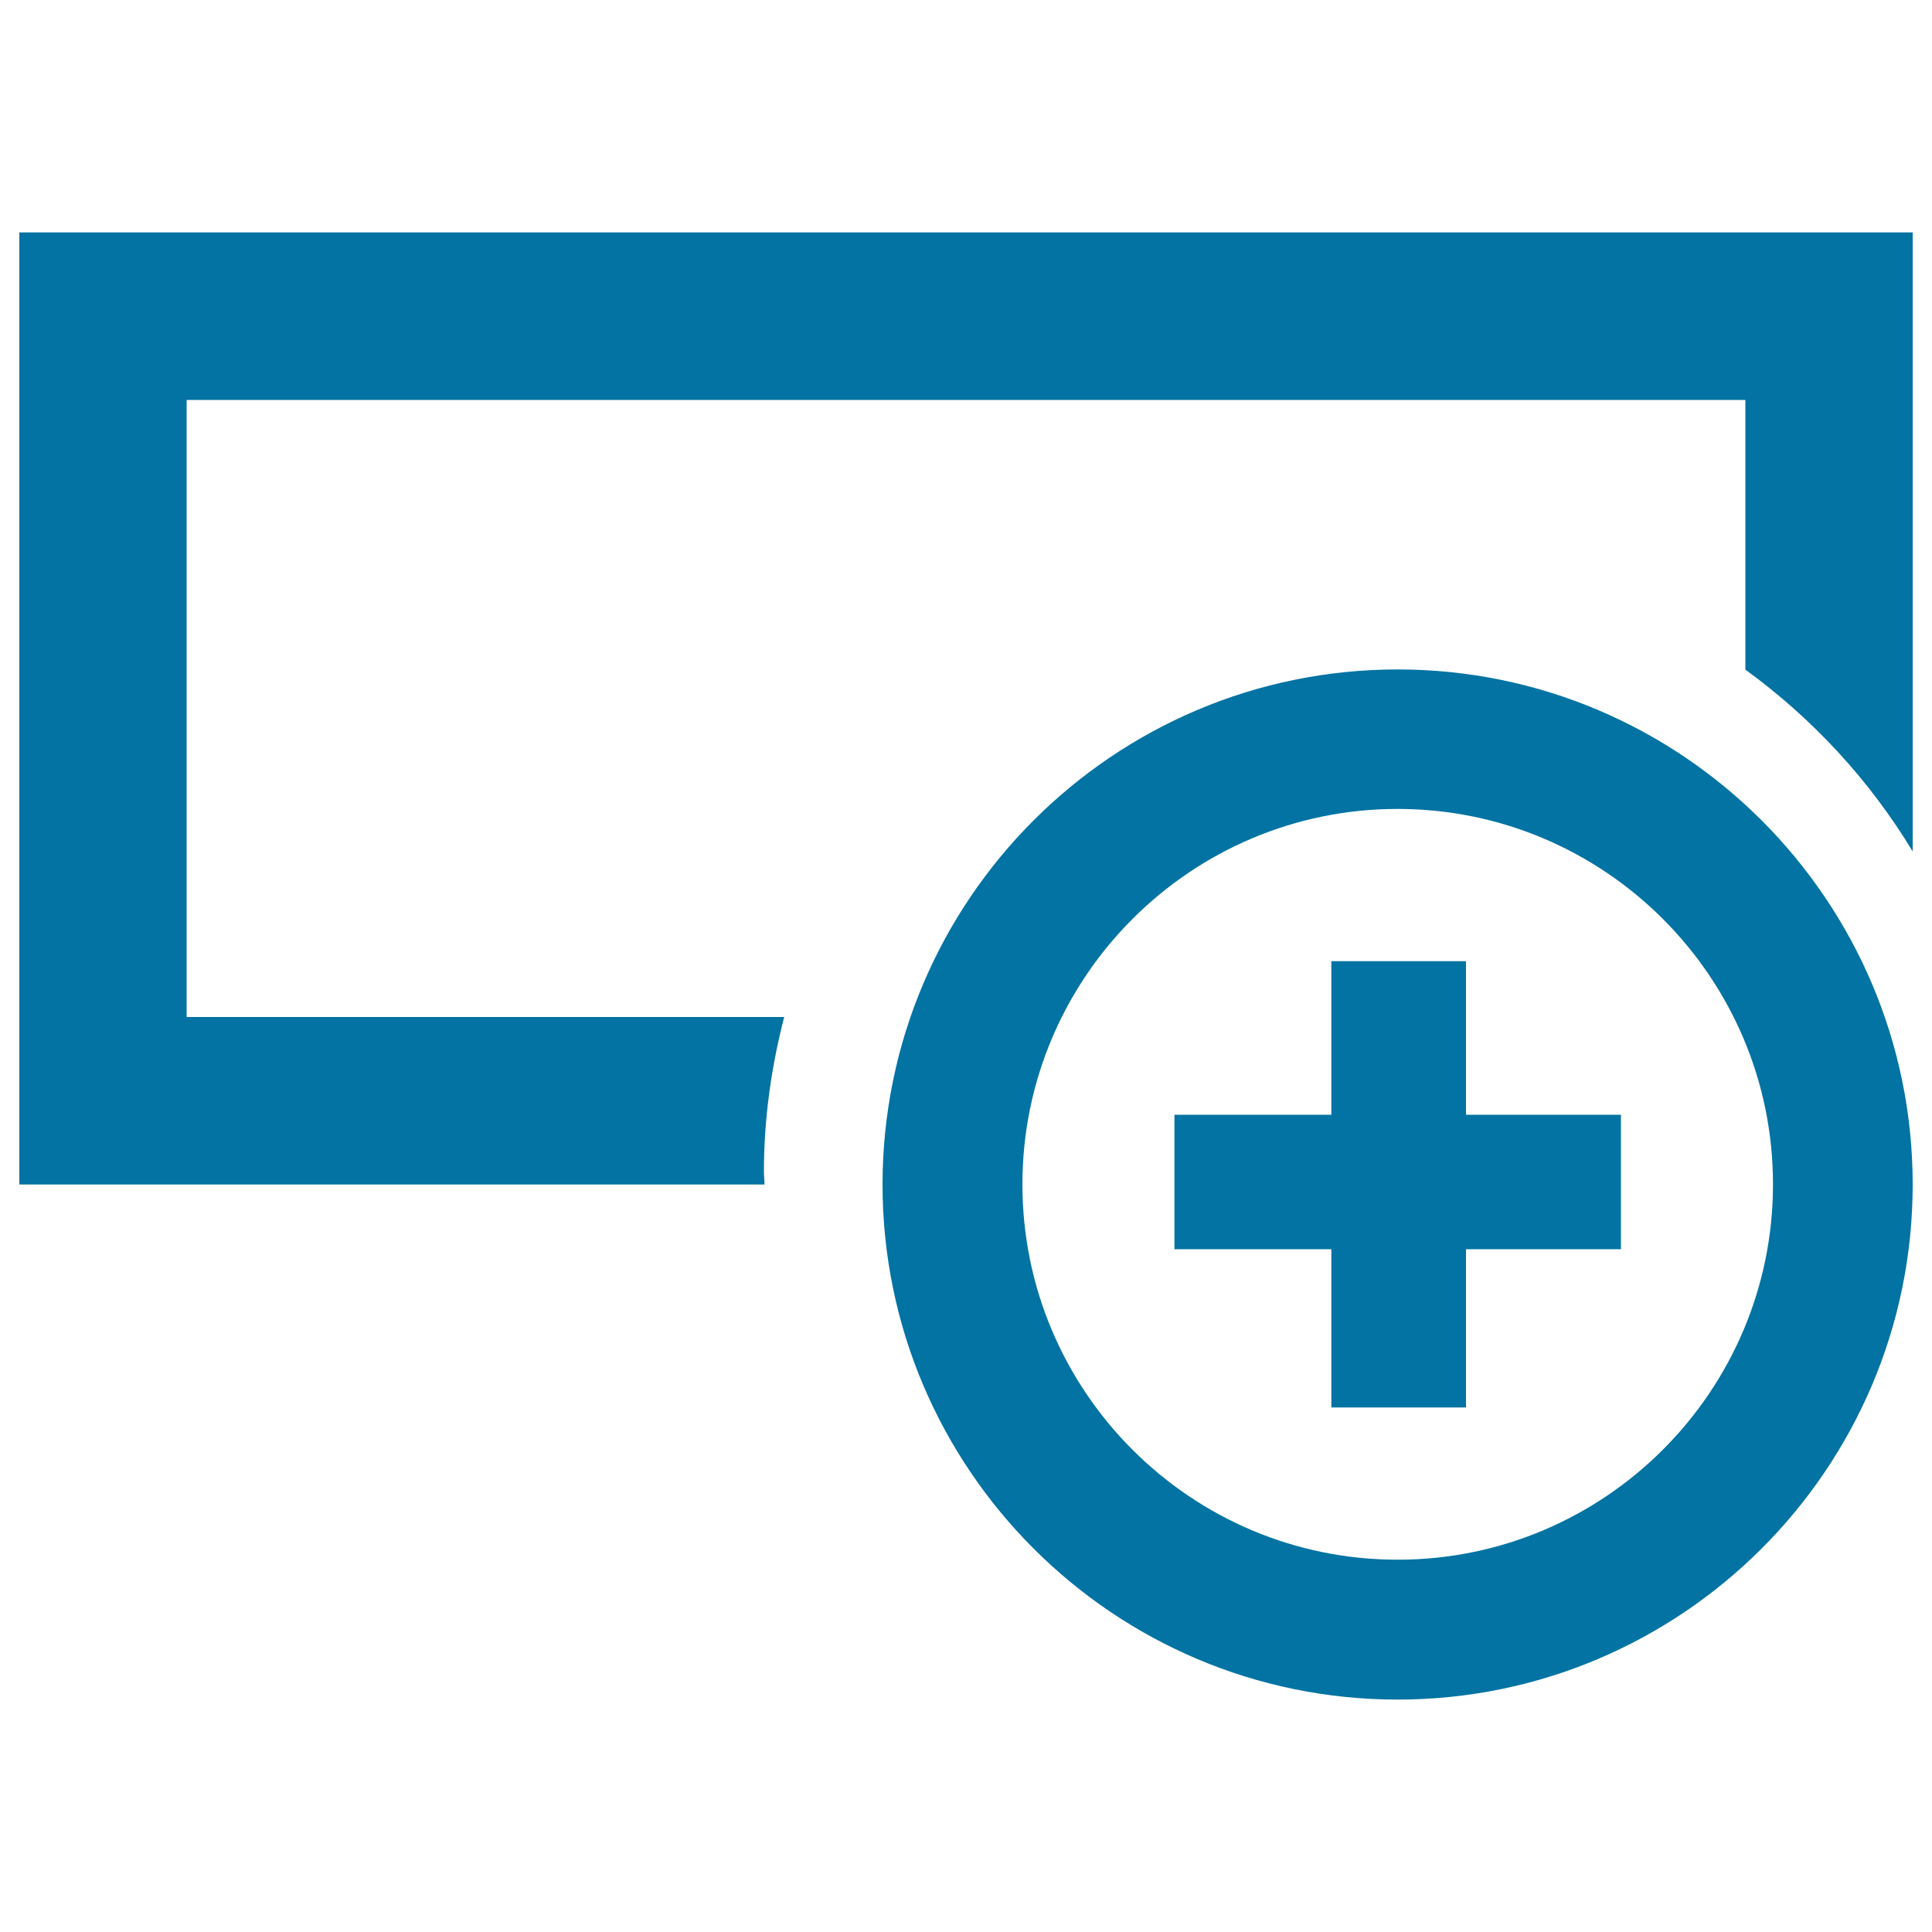 <svg xmlns="http://www.w3.org/2000/svg" viewBox="0 0 1000 1000" style="fill:#0273a2">
<title>Positive Charge SVG icon</title>
<g><g><path d="M903.4,346.6V207H96.6v319.4h309.3c-6.6,25.6-10.5,52.3-10.5,80c0,2.3,0.3,4.5,0.3,6.7H10V120.3h980v320.4C967.7,403.8,938.2,371.9,903.4,346.6z"/><path d="M723.4,879.7c147,0,266.6-119.6,266.6-266.6c0-147.1-119.6-266.6-266.6-266.6c-147,0-266.6,119.5-266.6,266.6C456.8,760.1,576.4,879.7,723.4,879.7z M723.4,807.3c-107.1,0-194.2-87.1-194.2-194.3c0-107.1,87.1-194.3,194.2-194.3c107.2,0,194.3,87.2,194.3,194.3C917.7,720.1,830.6,807.3,723.4,807.3z"/><polygon points="607.9,646.6 607.9,577 689.1,577 689.1,497.5 758.8,497.5 758.8,577 839,577 839,646.6 758.8,646.6 758.8,728.5 689.1,728.5 689.1,646.6 "/></g></g>
</svg>